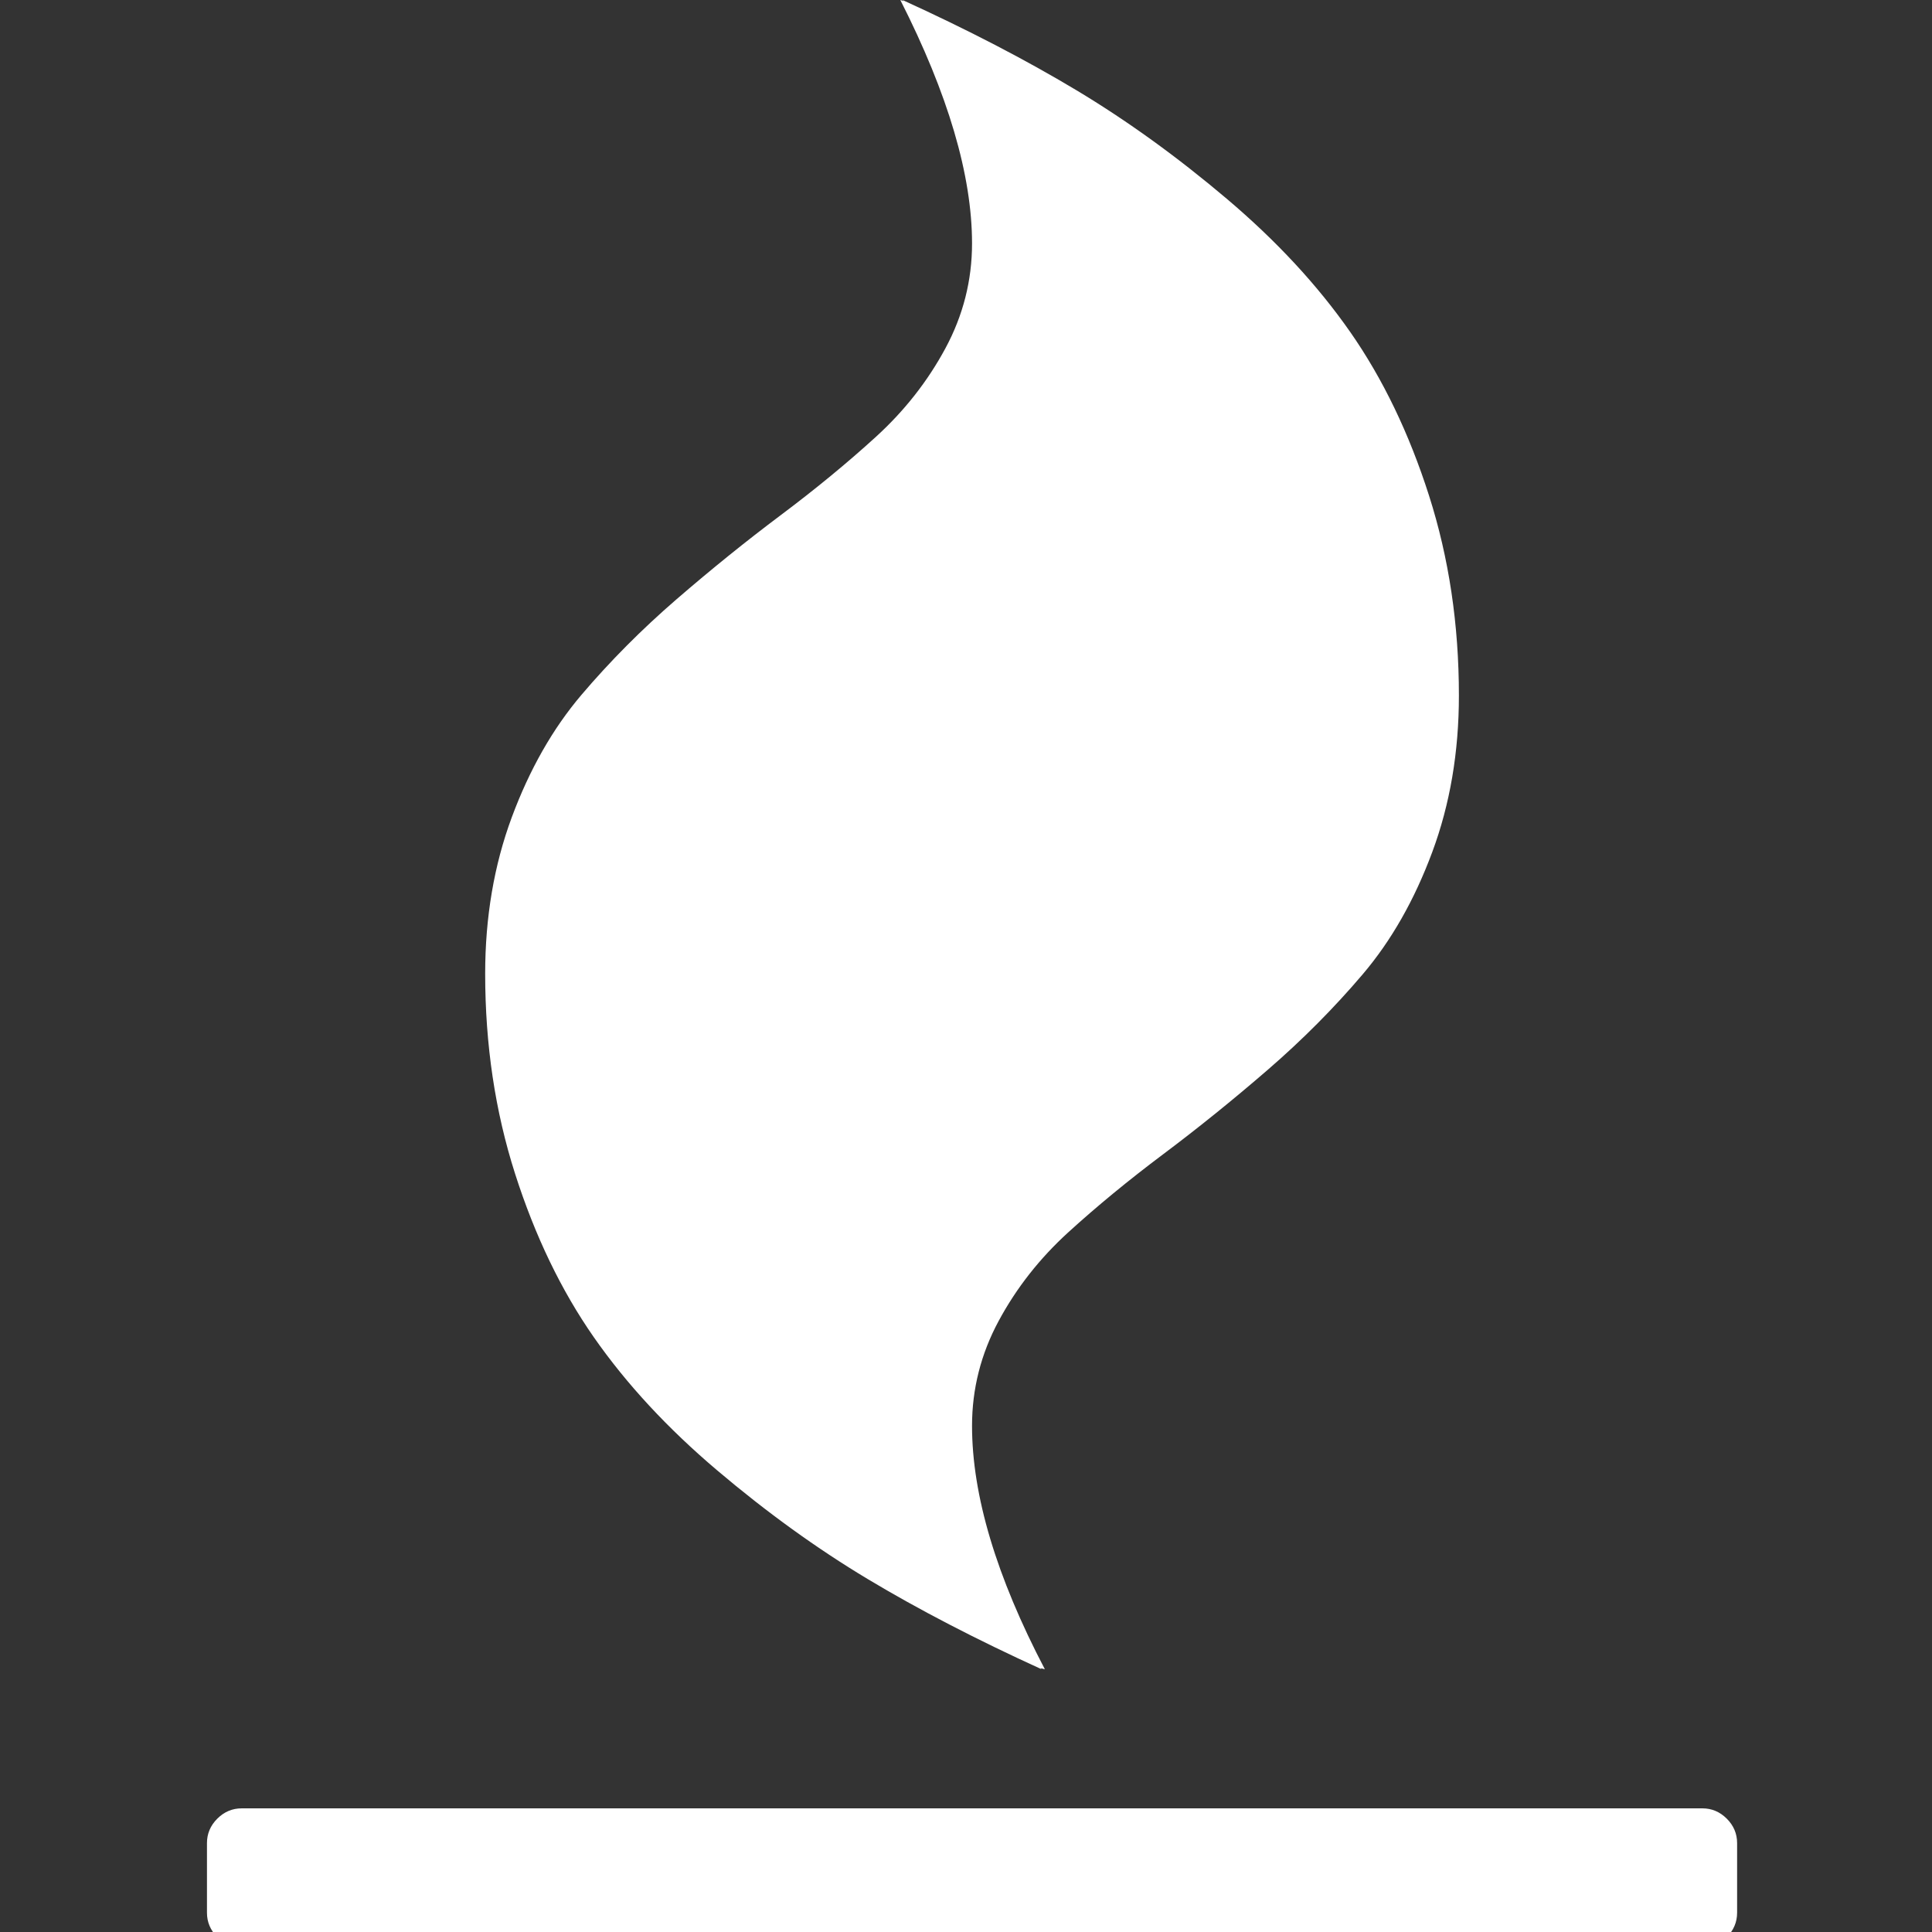 ﻿<!DOCTYPE svg PUBLIC "-//W3C//DTD SVG 1.1//EN" "http://www.w3.org/Graphics/SVG/1.1/DTD/svg11.dtd">
<svg xmlns="http://www.w3.org/2000/svg" xmlns:xlink="http://www.w3.org/1999/xlink" version="1.1" width="16" height="16" overflow="auto" preserveAspectRatio="none" baseProfile="tiny" space="preserve">
  <rect width="100%" height="100%" fill="#333333" stroke="none"/>
  <path d="M1408 -160 L1408 -224 Q1408 -237 1398.5 -246.5 Q1389 -256 1376 -256 L32 -256 Q19 -256 9.5 -246.5 Q0 -237 0 -224 L0 -160 Q0 -147 9.5 -137.5 Q19 -128 32 -128 L1376 -128 Q1389 -128 1398.5 -137.5 Q1408 -147 1408 -160 z M1152 896 Q1152 818 1127.5 752 Q1103 686 1063.5 639.5 Q1024 593 976 551.5 Q928 510 880 474 Q832 438 792.5 402 Q753 366 728.5 320.5 Q704 275 704 224 Q704 128 771 0 L767 1 L768 0 Q678 41 608 83 Q538 125 469.5 183 Q401 241 356 305.5 Q311 370 283.5 456 Q256 542 256 640 Q256 718 280.5 784 Q305 850 344.5 896.5 Q384 943 432 984.5 Q480 1026 528 1062 Q576 1098 615.5 1134 Q655 1170 679.5 1215.5 Q704 1261 704 1312 Q704 1406 638 1536 L641 1535 L640 1536 Q730 1495 800 1453 Q870 1411 938.5 1353 Q1007 1295 1052 1230.5 Q1097 1166 1124.5 1080 Q1152 994 1152 896 z" pathLength="0" fill="White" transform="translate(1.714, 9.536743E-07) scale(0.009, -0.009) translate(0, -1536)" />
</svg>